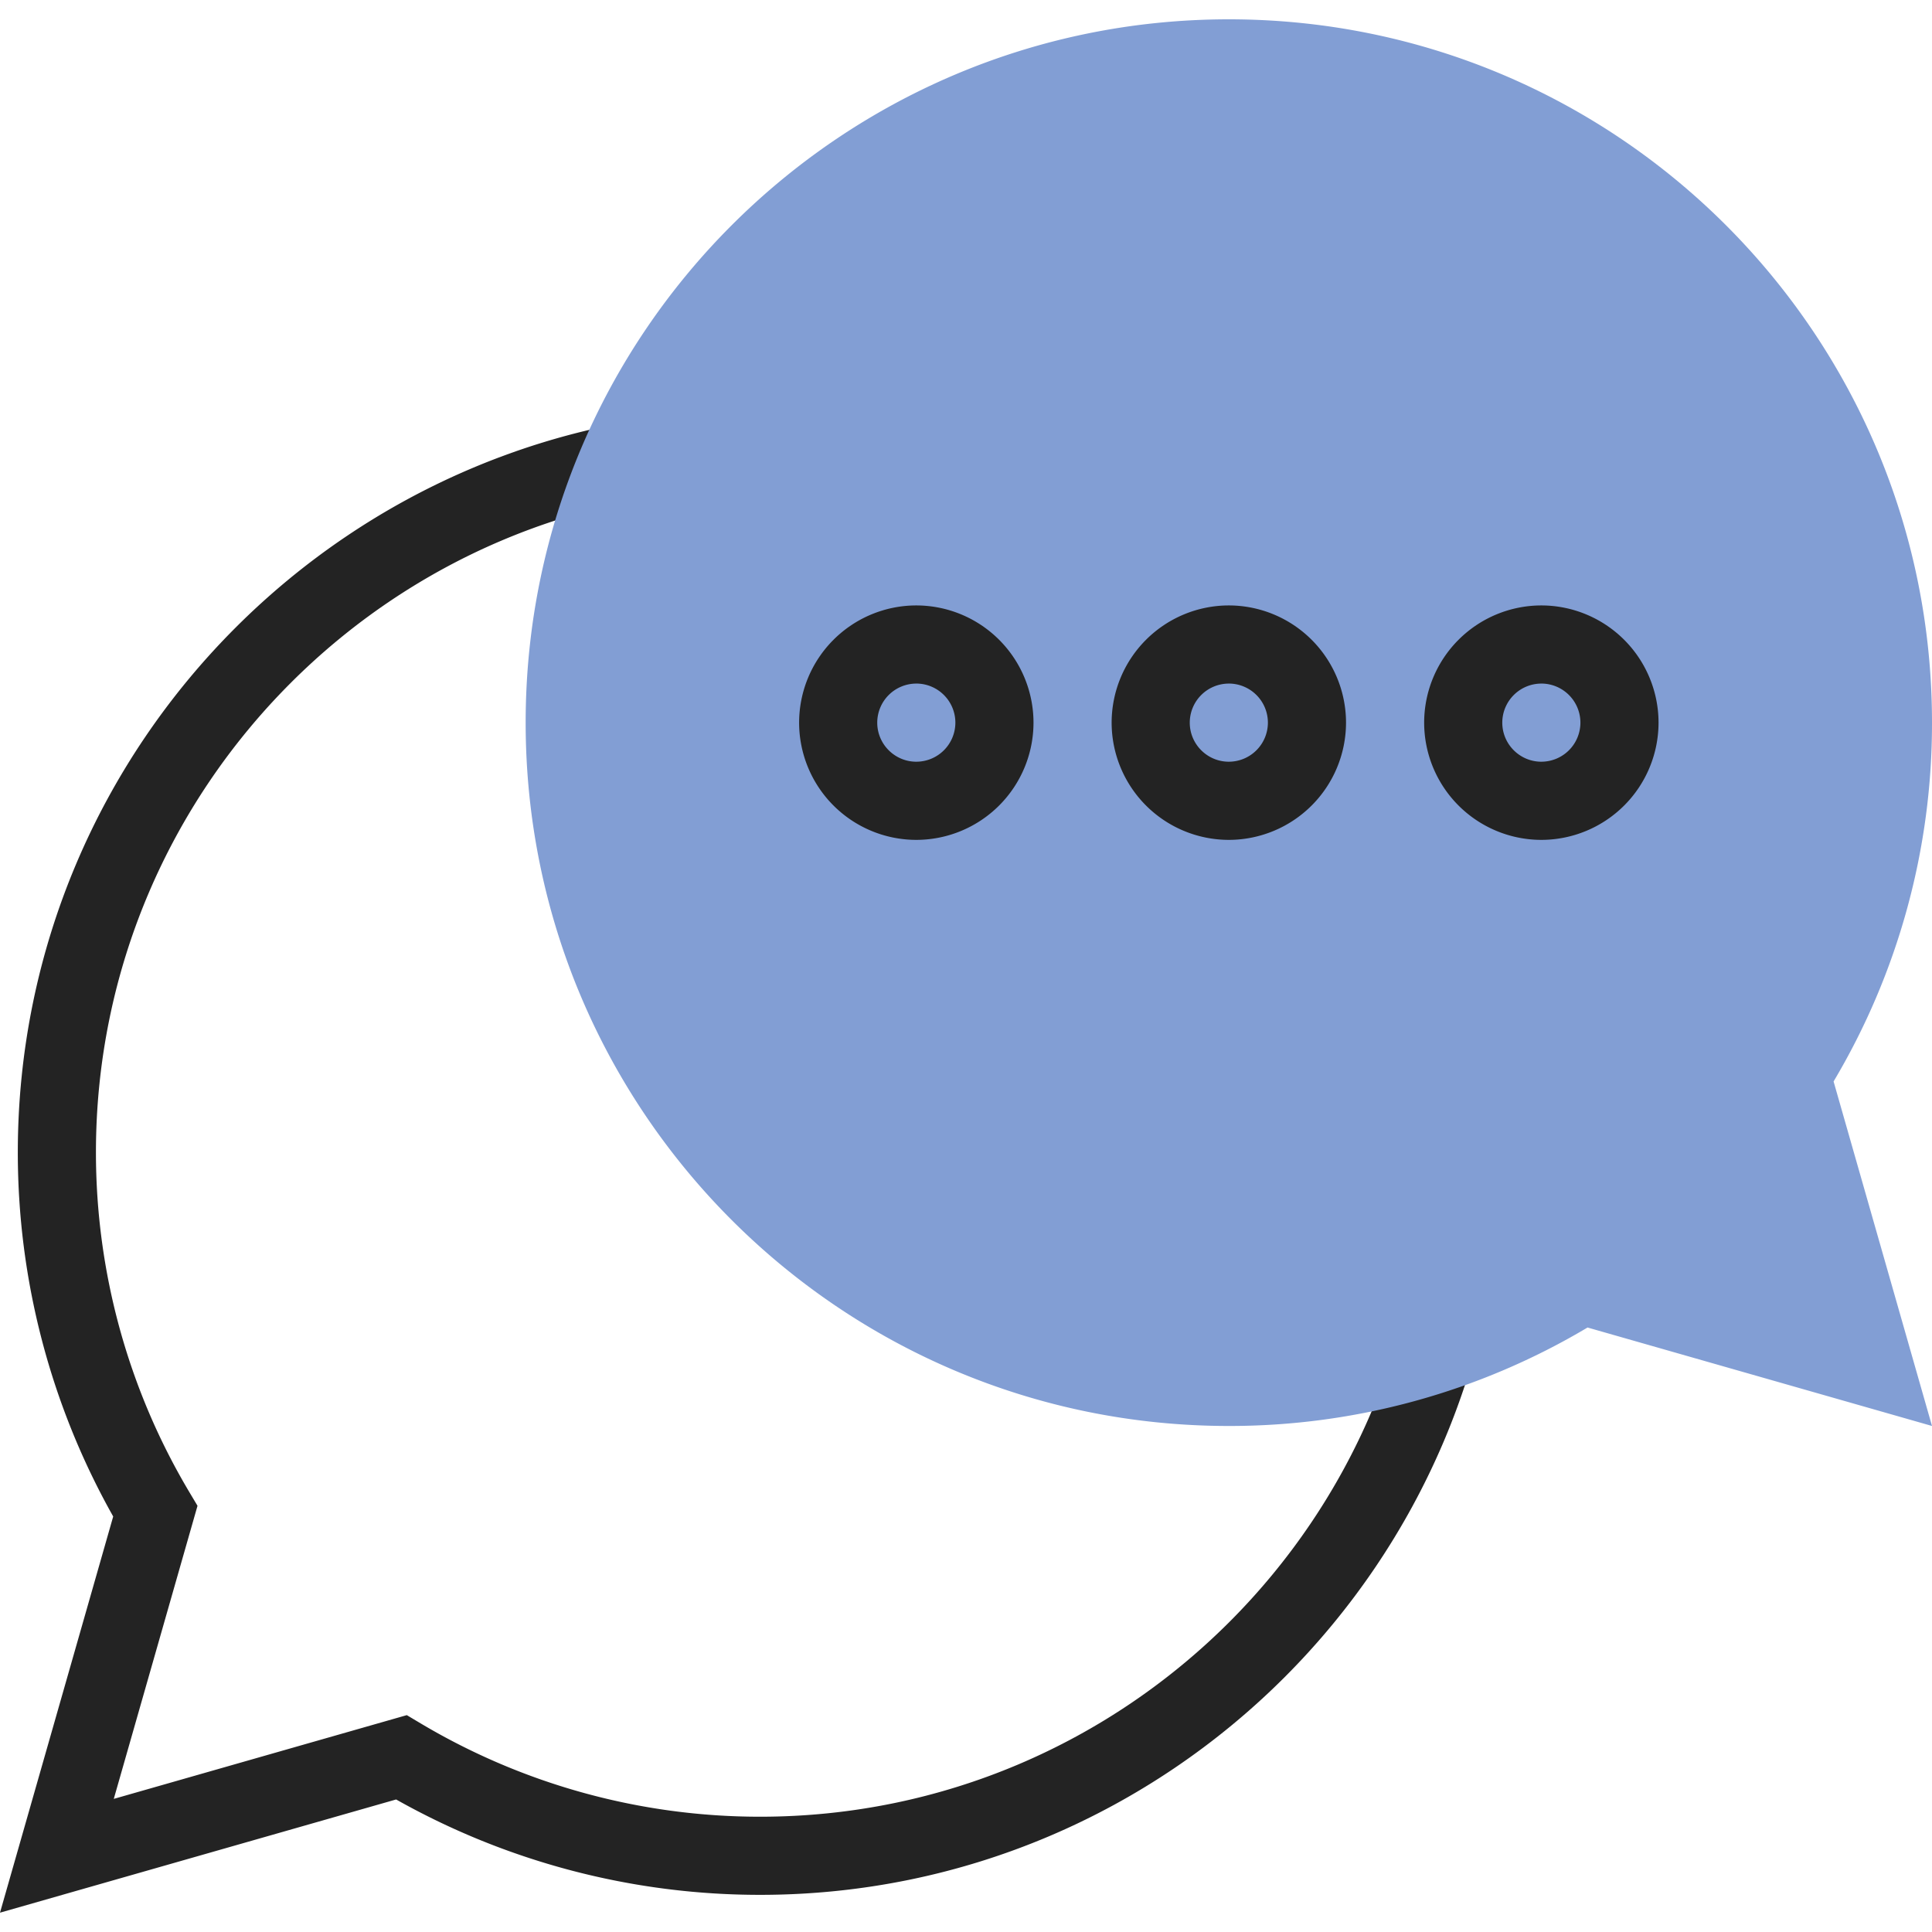 <?xml version="1.0" encoding="utf-8"?><svg viewBox="0 0 100 100" xmlns="http://www.w3.org/2000/svg"><g fill-rule="nonzero" fill="none"><path d="M0 99l5.859-20.507A38.388 38.388 0 01.922 59.651c0-21.188 17.234-38.427 38.418-38.427 21.183 0 38.418 17.239 38.418 38.427S60.524 98.077 39.34 98.077a38.358 38.358 0 01-18.837-4.937L0 99zm21.056-10.225l.75.447a34.316 34.316 0 0017.534 4.811c18.954 0 34.374-15.423 34.374-34.382 0-18.958-15.42-34.382-34.374-34.382S4.966 40.693 4.966 59.651c0 6.18 1.664 12.245 4.81 17.539l.447.75-4.334 15.17 15.167-4.335z" fill="#232323"/><path d="M94.906 55.976A36.23 36.23 0 00100 37.404C100 17.298 83.706 1 63.604 1 43.503 1 27.208 17.298 27.208 37.404c0 20.104 16.295 36.404 36.396 36.404a36.204 36.204 0 0018.567-5.096L100 73.808l-5.094-17.832z" fill="#829ED4"/><path d="M47.428 43.472a6.073 6.073 0 01-6.066-6.068 6.073 6.073 0 016.066-6.067 6.073 6.073 0 016.066 6.067 6.074 6.074 0 01-6.066 6.068zm0-8.09a2.024 2.024 0 00-2.022 2.022c0 1.115.907 2.022 2.022 2.022a2.024 2.024 0 002.022-2.022 2.024 2.024 0 00-2.022-2.023zM63.604 43.472a6.073 6.073 0 01-6.066-6.068 6.073 6.073 0 016.066-6.067 6.073 6.073 0 016.066 6.067 6.074 6.074 0 01-6.066 6.068zm0-8.09a2.024 2.024 0 00-2.022 2.022c0 1.115.907 2.022 2.022 2.022a2.024 2.024 0 002.022-2.022 2.024 2.024 0 00-2.022-2.023zM79.78 43.472a6.073 6.073 0 01-6.066-6.068 6.073 6.073 0 016.066-6.067 6.074 6.074 0 016.066 6.067 6.074 6.074 0 01-6.066 6.068zm0-8.09a2.025 2.025 0 00-2.022 2.022c0 1.115.908 2.022 2.022 2.022a2.025 2.025 0 002.022-2.022 2.025 2.025 0 00-2.022-2.023z" fill="#232323"/></g></svg>

